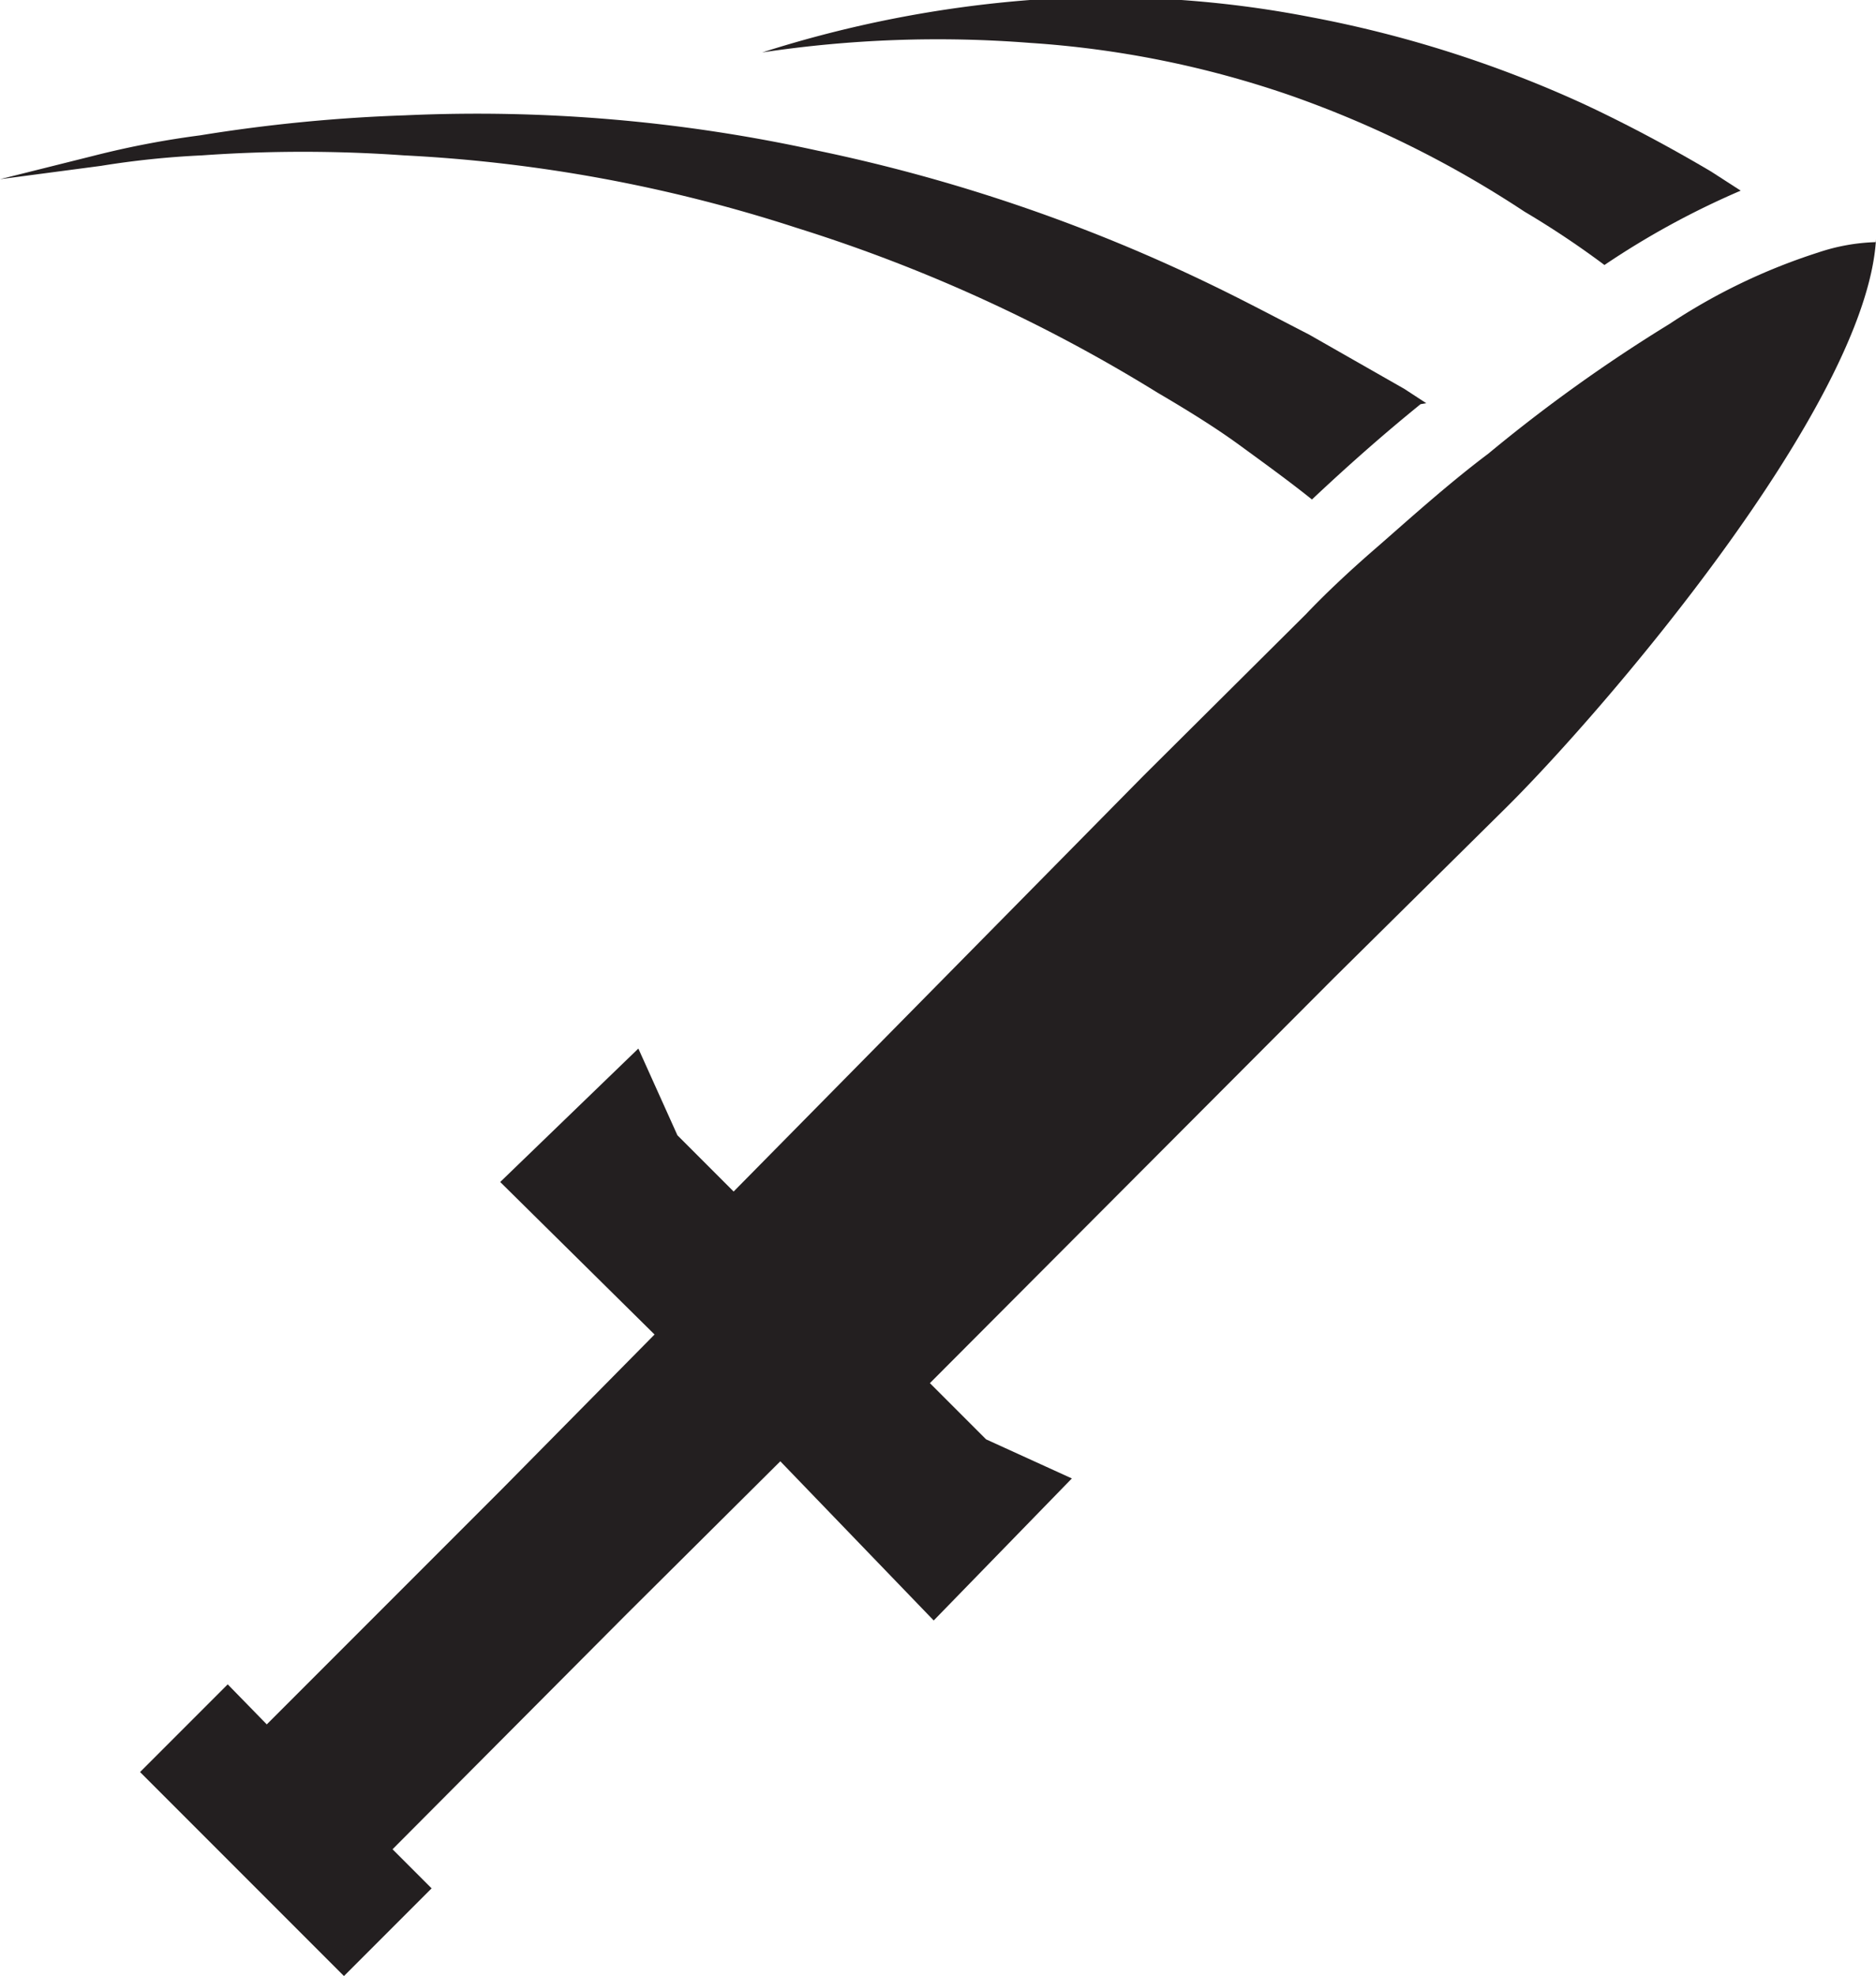 <svg xmlns="http://www.w3.org/2000/svg" xmlns:svg="http://www.w3.org/2000/svg" viewBox="0 0 19.69 20.73" version="1.1" id="svg16">
  <defs id="defs4">
    <style id="style2">.cls-1{fill:#231f20;}</style>
  </defs>
  <title id="title6">WeaponSkillAsset 1</title>
  <g id="Layer_2" data-name="Layer 2">
    <g id="Layer_1-2" data-name="Layer 1">
      <path class="cls-1" d="M14.91,4.24c-.42.34-.8.68-1.14,1-.25-.2-.5-.38-.76-.57s-.57-.38-.86-.55A16.64,16.64,0,0,0,8.36,2.39a15.87,15.87,0,0,0-4.12-.76,15,15,0,0,0-2.12,0,9.28,9.28,0,0,0-1.06.11L0,1.88l1-.25A9.46,9.46,0,0,1,2.1,1.42a17,17,0,0,1,2.15-.21,16.66,16.66,0,0,1,4.33.37A17.81,17.81,0,0,1,12.74,3c.33.16.65.33,1,.51l1,.57.23.15" id="path8"/>
      <path class="cls-1" d="M18.27,2a8.64,8.64,0,0,0-1.43.78A9.45,9.45,0,0,0,16,2.22,11.14,11.14,0,0,0,13.54,1,10.45,10.45,0,0,0,10.81.45,12.39,12.39,0,0,0,8,.55,12.36,12.36,0,0,1,10.81,0a11.27,11.27,0,0,1,2.95.18,12.36,12.36,0,0,1,2.86.91c.45.21.9.45,1.34.71l.31.2" id="path10"/>
      <path class="cls-1" d="M19.69,2.51c-.1,1.75-2.9,5-3.92,6L14,10.26,9.76,14.51l.59.59.9.41L9.8,17,8.19,15.33l-1.61,1.6L4.12,19.4l.41.41-.92.92L1.47,18.59l.92-.92.41.42,2.47-2.47L6.87,14,5.25,12.4,6.7,11l.41.91.59.59L12,8.14l1.71-1.7c.17-.18.42-.42.72-.68s.75-.67,1.19-1a16.5,16.5,0,0,1,1.9-1.36,6.29,6.29,0,0,1,1.56-.75,2.08,2.08,0,0,1,.61-.11" id="path12"/>
    </g>
  </g>
</svg>
